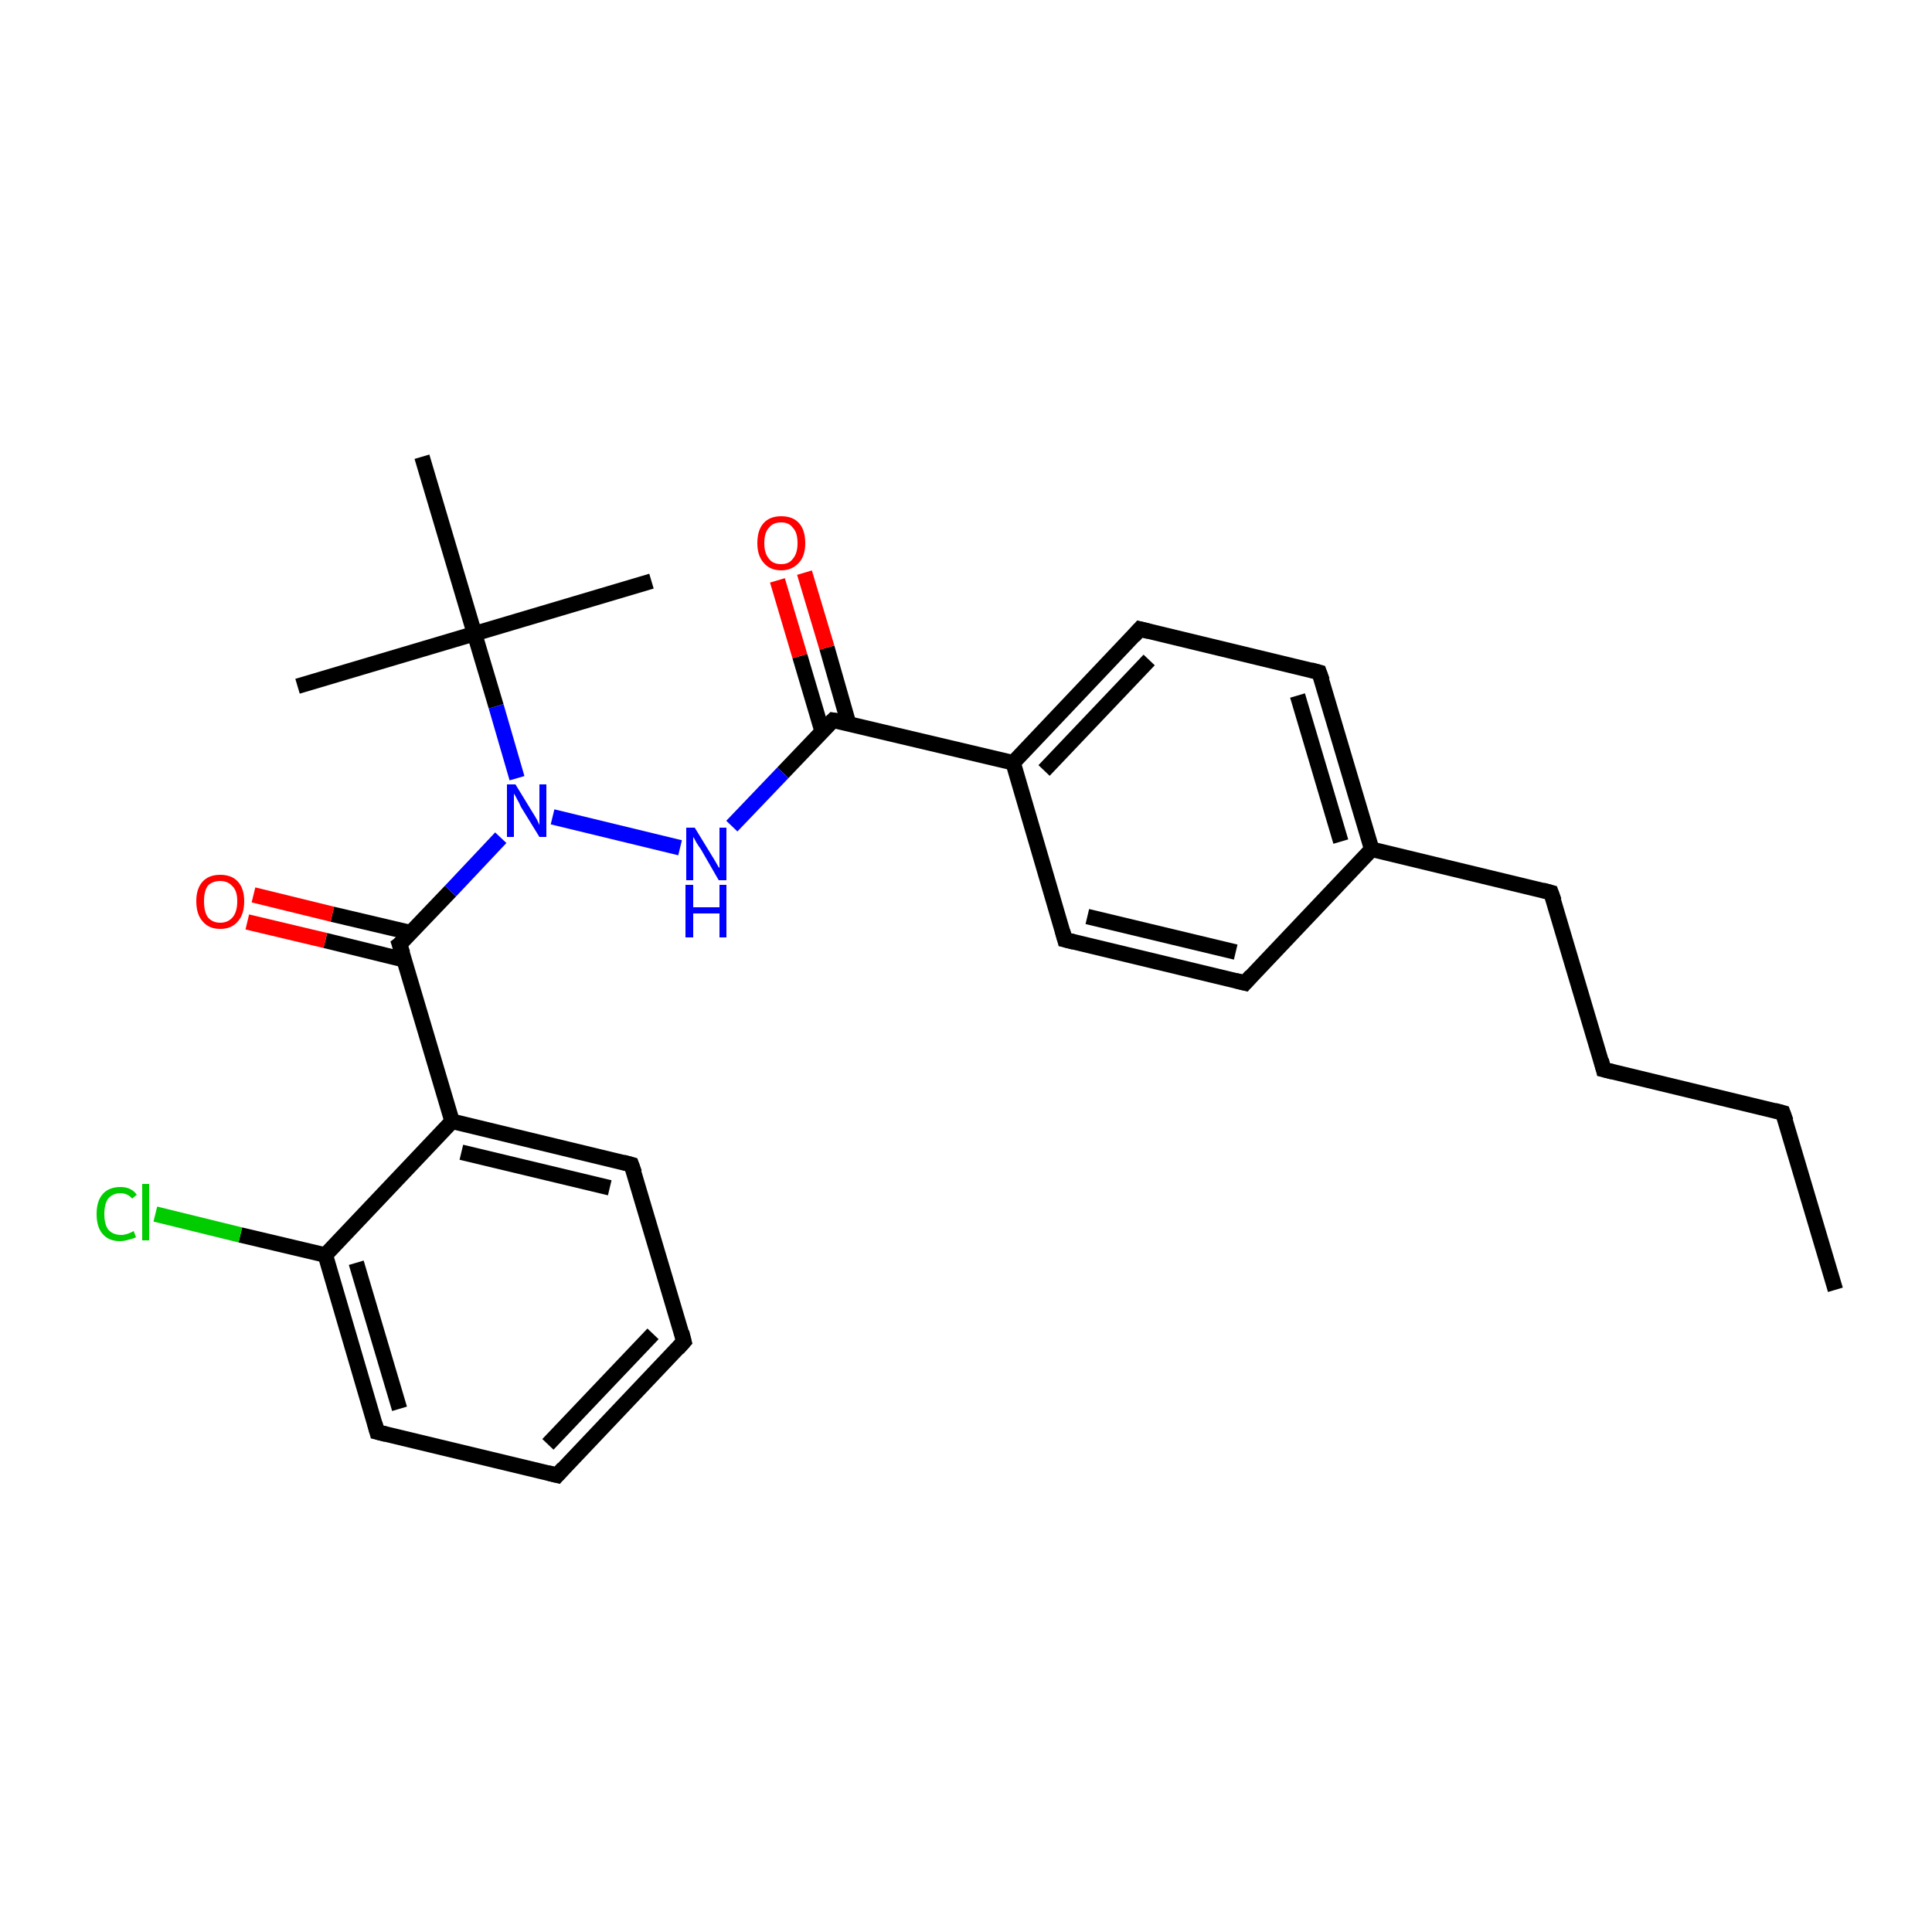 <?xml version='1.0' encoding='iso-8859-1'?>
<svg version='1.1' baseProfile='full'
              xmlns='http://www.w3.org/2000/svg'
                      xmlns:rdkit='http://www.rdkit.org/xml'
                      xmlns:xlink='http://www.w3.org/1999/xlink'
                  xml:space='preserve'
width='250px' height='250px' viewBox='0 0 250 250'>
<!-- END OF HEADER -->
<rect style='opacity:1.0;fill:#FFFFFF;stroke:none' width='250.0' height='250.0' x='0.0' y='0.0'> </rect>
<path class='bond-0 atom-0 atom-4' d='M 237.5,166.9 L 230.7,144.0' style='fill:none;fill-rule:evenodd;stroke:#000000;stroke-width:2.0px;stroke-linecap:butt;stroke-linejoin:miter;stroke-opacity:1' />
<path class='bond-1 atom-1 atom-21' d='M 84.3,75.2 L 61.4,82.0' style='fill:none;fill-rule:evenodd;stroke:#000000;stroke-width:2.0px;stroke-linecap:butt;stroke-linejoin:miter;stroke-opacity:1' />
<path class='bond-2 atom-2 atom-21' d='M 38.5,88.8 L 61.4,82.0' style='fill:none;fill-rule:evenodd;stroke:#000000;stroke-width:2.0px;stroke-linecap:butt;stroke-linejoin:miter;stroke-opacity:1' />
<path class='bond-3 atom-3 atom-21' d='M 54.6,59.1 L 61.4,82.0' style='fill:none;fill-rule:evenodd;stroke:#000000;stroke-width:2.0px;stroke-linecap:butt;stroke-linejoin:miter;stroke-opacity:1' />
<path class='bond-4 atom-4 atom-5' d='M 230.7,144.0 L 207.5,138.4' style='fill:none;fill-rule:evenodd;stroke:#000000;stroke-width:2.0px;stroke-linecap:butt;stroke-linejoin:miter;stroke-opacity:1' />
<path class='bond-5 atom-5 atom-8' d='M 207.5,138.4 L 200.7,115.5' style='fill:none;fill-rule:evenodd;stroke:#000000;stroke-width:2.0px;stroke-linecap:butt;stroke-linejoin:miter;stroke-opacity:1' />
<path class='bond-6 atom-6 atom-7' d='M 88.5,173.6 L 72.1,190.9' style='fill:none;fill-rule:evenodd;stroke:#000000;stroke-width:2.0px;stroke-linecap:butt;stroke-linejoin:miter;stroke-opacity:1' />
<path class='bond-6 atom-6 atom-7' d='M 84.5,172.6 L 70.9,186.9' style='fill:none;fill-rule:evenodd;stroke:#000000;stroke-width:2.0px;stroke-linecap:butt;stroke-linejoin:miter;stroke-opacity:1' />
<path class='bond-7 atom-6 atom-9' d='M 88.5,173.6 L 81.7,150.7' style='fill:none;fill-rule:evenodd;stroke:#000000;stroke-width:2.0px;stroke-linecap:butt;stroke-linejoin:miter;stroke-opacity:1' />
<path class='bond-8 atom-7 atom-10' d='M 72.1,190.9 L 48.8,185.3' style='fill:none;fill-rule:evenodd;stroke:#000000;stroke-width:2.0px;stroke-linecap:butt;stroke-linejoin:miter;stroke-opacity:1' />
<path class='bond-9 atom-8 atom-15' d='M 200.7,115.5 L 177.5,109.9' style='fill:none;fill-rule:evenodd;stroke:#000000;stroke-width:2.0px;stroke-linecap:butt;stroke-linejoin:miter;stroke-opacity:1' />
<path class='bond-10 atom-9 atom-17' d='M 81.7,150.7 L 58.5,145.1' style='fill:none;fill-rule:evenodd;stroke:#000000;stroke-width:2.0px;stroke-linecap:butt;stroke-linejoin:miter;stroke-opacity:1' />
<path class='bond-10 atom-9 atom-17' d='M 78.9,153.7 L 59.7,149.1' style='fill:none;fill-rule:evenodd;stroke:#000000;stroke-width:2.0px;stroke-linecap:butt;stroke-linejoin:miter;stroke-opacity:1' />
<path class='bond-11 atom-10 atom-18' d='M 48.8,185.3 L 42.1,162.4' style='fill:none;fill-rule:evenodd;stroke:#000000;stroke-width:2.0px;stroke-linecap:butt;stroke-linejoin:miter;stroke-opacity:1' />
<path class='bond-11 atom-10 atom-18' d='M 51.7,182.3 L 46.1,163.4' style='fill:none;fill-rule:evenodd;stroke:#000000;stroke-width:2.0px;stroke-linecap:butt;stroke-linejoin:miter;stroke-opacity:1' />
<path class='bond-12 atom-11 atom-13' d='M 161.1,127.2 L 137.8,121.6' style='fill:none;fill-rule:evenodd;stroke:#000000;stroke-width:2.0px;stroke-linecap:butt;stroke-linejoin:miter;stroke-opacity:1' />
<path class='bond-12 atom-11 atom-13' d='M 159.9,123.2 L 140.7,118.6' style='fill:none;fill-rule:evenodd;stroke:#000000;stroke-width:2.0px;stroke-linecap:butt;stroke-linejoin:miter;stroke-opacity:1' />
<path class='bond-13 atom-11 atom-15' d='M 161.1,127.2 L 177.5,109.9' style='fill:none;fill-rule:evenodd;stroke:#000000;stroke-width:2.0px;stroke-linecap:butt;stroke-linejoin:miter;stroke-opacity:1' />
<path class='bond-14 atom-12 atom-14' d='M 170.7,87.0 L 147.5,81.4' style='fill:none;fill-rule:evenodd;stroke:#000000;stroke-width:2.0px;stroke-linecap:butt;stroke-linejoin:miter;stroke-opacity:1' />
<path class='bond-15 atom-12 atom-15' d='M 170.7,87.0 L 177.5,109.9' style='fill:none;fill-rule:evenodd;stroke:#000000;stroke-width:2.0px;stroke-linecap:butt;stroke-linejoin:miter;stroke-opacity:1' />
<path class='bond-15 atom-12 atom-15' d='M 167.9,90.0 L 173.5,108.9' style='fill:none;fill-rule:evenodd;stroke:#000000;stroke-width:2.0px;stroke-linecap:butt;stroke-linejoin:miter;stroke-opacity:1' />
<path class='bond-16 atom-13 atom-16' d='M 137.8,121.6 L 131.1,98.7' style='fill:none;fill-rule:evenodd;stroke:#000000;stroke-width:2.0px;stroke-linecap:butt;stroke-linejoin:miter;stroke-opacity:1' />
<path class='bond-17 atom-14 atom-16' d='M 147.5,81.4 L 131.1,98.7' style='fill:none;fill-rule:evenodd;stroke:#000000;stroke-width:2.0px;stroke-linecap:butt;stroke-linejoin:miter;stroke-opacity:1' />
<path class='bond-17 atom-14 atom-16' d='M 148.7,85.4 L 135.1,99.7' style='fill:none;fill-rule:evenodd;stroke:#000000;stroke-width:2.0px;stroke-linecap:butt;stroke-linejoin:miter;stroke-opacity:1' />
<path class='bond-18 atom-16 atom-19' d='M 131.1,98.7 L 107.8,93.2' style='fill:none;fill-rule:evenodd;stroke:#000000;stroke-width:2.0px;stroke-linecap:butt;stroke-linejoin:miter;stroke-opacity:1' />
<path class='bond-19 atom-17 atom-18' d='M 58.5,145.1 L 42.1,162.4' style='fill:none;fill-rule:evenodd;stroke:#000000;stroke-width:2.0px;stroke-linecap:butt;stroke-linejoin:miter;stroke-opacity:1' />
<path class='bond-20 atom-17 atom-20' d='M 58.5,145.1 L 51.7,122.2' style='fill:none;fill-rule:evenodd;stroke:#000000;stroke-width:2.0px;stroke-linecap:butt;stroke-linejoin:miter;stroke-opacity:1' />
<path class='bond-21 atom-18 atom-22' d='M 42.1,162.4 L 31.1,159.8' style='fill:none;fill-rule:evenodd;stroke:#000000;stroke-width:2.0px;stroke-linecap:butt;stroke-linejoin:miter;stroke-opacity:1' />
<path class='bond-21 atom-18 atom-22' d='M 31.1,159.8 L 20.1,157.1' style='fill:none;fill-rule:evenodd;stroke:#00CC00;stroke-width:2.0px;stroke-linecap:butt;stroke-linejoin:miter;stroke-opacity:1' />
<path class='bond-22 atom-19 atom-23' d='M 107.8,93.2 L 101.3,100.0' style='fill:none;fill-rule:evenodd;stroke:#000000;stroke-width:2.0px;stroke-linecap:butt;stroke-linejoin:miter;stroke-opacity:1' />
<path class='bond-22 atom-19 atom-23' d='M 101.3,100.0 L 94.7,106.9' style='fill:none;fill-rule:evenodd;stroke:#0000FF;stroke-width:2.0px;stroke-linecap:butt;stroke-linejoin:miter;stroke-opacity:1' />
<path class='bond-23 atom-19 atom-25' d='M 109.8,93.6 L 107.0,83.8' style='fill:none;fill-rule:evenodd;stroke:#000000;stroke-width:2.0px;stroke-linecap:butt;stroke-linejoin:miter;stroke-opacity:1' />
<path class='bond-23 atom-19 atom-25' d='M 107.0,83.8 L 104.1,74.1' style='fill:none;fill-rule:evenodd;stroke:#FF0000;stroke-width:2.0px;stroke-linecap:butt;stroke-linejoin:miter;stroke-opacity:1' />
<path class='bond-23 atom-19 atom-25' d='M 106.4,94.7 L 103.5,84.9' style='fill:none;fill-rule:evenodd;stroke:#000000;stroke-width:2.0px;stroke-linecap:butt;stroke-linejoin:miter;stroke-opacity:1' />
<path class='bond-23 atom-19 atom-25' d='M 103.5,84.9 L 100.6,75.1' style='fill:none;fill-rule:evenodd;stroke:#FF0000;stroke-width:2.0px;stroke-linecap:butt;stroke-linejoin:miter;stroke-opacity:1' />
<path class='bond-24 atom-20 atom-24' d='M 51.7,122.2 L 58.3,115.3' style='fill:none;fill-rule:evenodd;stroke:#000000;stroke-width:2.0px;stroke-linecap:butt;stroke-linejoin:miter;stroke-opacity:1' />
<path class='bond-24 atom-20 atom-24' d='M 58.3,115.3 L 64.8,108.4' style='fill:none;fill-rule:evenodd;stroke:#0000FF;stroke-width:2.0px;stroke-linecap:butt;stroke-linejoin:miter;stroke-opacity:1' />
<path class='bond-25 atom-20 atom-26' d='M 53.2,120.7 L 43.0,118.3' style='fill:none;fill-rule:evenodd;stroke:#000000;stroke-width:2.0px;stroke-linecap:butt;stroke-linejoin:miter;stroke-opacity:1' />
<path class='bond-25 atom-20 atom-26' d='M 43.0,118.3 L 32.8,115.8' style='fill:none;fill-rule:evenodd;stroke:#FF0000;stroke-width:2.0px;stroke-linecap:butt;stroke-linejoin:miter;stroke-opacity:1' />
<path class='bond-25 atom-20 atom-26' d='M 52.3,124.2 L 42.1,121.7' style='fill:none;fill-rule:evenodd;stroke:#000000;stroke-width:2.0px;stroke-linecap:butt;stroke-linejoin:miter;stroke-opacity:1' />
<path class='bond-25 atom-20 atom-26' d='M 42.1,121.7 L 32.0,119.3' style='fill:none;fill-rule:evenodd;stroke:#FF0000;stroke-width:2.0px;stroke-linecap:butt;stroke-linejoin:miter;stroke-opacity:1' />
<path class='bond-26 atom-21 atom-24' d='M 61.4,82.0 L 64.2,91.4' style='fill:none;fill-rule:evenodd;stroke:#000000;stroke-width:2.0px;stroke-linecap:butt;stroke-linejoin:miter;stroke-opacity:1' />
<path class='bond-26 atom-21 atom-24' d='M 64.2,91.4 L 66.9,100.7' style='fill:none;fill-rule:evenodd;stroke:#0000FF;stroke-width:2.0px;stroke-linecap:butt;stroke-linejoin:miter;stroke-opacity:1' />
<path class='bond-27 atom-23 atom-24' d='M 88.0,109.7 L 71.5,105.7' style='fill:none;fill-rule:evenodd;stroke:#0000FF;stroke-width:2.0px;stroke-linecap:butt;stroke-linejoin:miter;stroke-opacity:1' />
<path d='M 231.1,145.1 L 230.7,144.0 L 229.6,143.7' style='fill:none;stroke:#000000;stroke-width:2.0px;stroke-linecap:butt;stroke-linejoin:miter;stroke-opacity:1;' />
<path d='M 208.7,138.7 L 207.5,138.4 L 207.2,137.2' style='fill:none;stroke:#000000;stroke-width:2.0px;stroke-linecap:butt;stroke-linejoin:miter;stroke-opacity:1;' />
<path d='M 87.7,174.5 L 88.5,173.6 L 88.2,172.4' style='fill:none;stroke:#000000;stroke-width:2.0px;stroke-linecap:butt;stroke-linejoin:miter;stroke-opacity:1;' />
<path d='M 72.9,190.0 L 72.1,190.9 L 70.9,190.6' style='fill:none;stroke:#000000;stroke-width:2.0px;stroke-linecap:butt;stroke-linejoin:miter;stroke-opacity:1;' />
<path d='M 201.1,116.6 L 200.7,115.5 L 199.6,115.2' style='fill:none;stroke:#000000;stroke-width:2.0px;stroke-linecap:butt;stroke-linejoin:miter;stroke-opacity:1;' />
<path d='M 82.1,151.8 L 81.7,150.7 L 80.6,150.4' style='fill:none;stroke:#000000;stroke-width:2.0px;stroke-linecap:butt;stroke-linejoin:miter;stroke-opacity:1;' />
<path d='M 50.0,185.6 L 48.8,185.3 L 48.5,184.2' style='fill:none;stroke:#000000;stroke-width:2.0px;stroke-linecap:butt;stroke-linejoin:miter;stroke-opacity:1;' />
<path d='M 159.9,126.9 L 161.1,127.2 L 161.9,126.3' style='fill:none;stroke:#000000;stroke-width:2.0px;stroke-linecap:butt;stroke-linejoin:miter;stroke-opacity:1;' />
<path d='M 169.6,86.7 L 170.7,87.0 L 171.1,88.1' style='fill:none;stroke:#000000;stroke-width:2.0px;stroke-linecap:butt;stroke-linejoin:miter;stroke-opacity:1;' />
<path d='M 139.0,121.9 L 137.8,121.6 L 137.5,120.5' style='fill:none;stroke:#000000;stroke-width:2.0px;stroke-linecap:butt;stroke-linejoin:miter;stroke-opacity:1;' />
<path d='M 148.7,81.7 L 147.5,81.4 L 146.7,82.3' style='fill:none;stroke:#000000;stroke-width:2.0px;stroke-linecap:butt;stroke-linejoin:miter;stroke-opacity:1;' />
<path d='M 109.0,93.4 L 107.8,93.2 L 107.5,93.5' style='fill:none;stroke:#000000;stroke-width:2.0px;stroke-linecap:butt;stroke-linejoin:miter;stroke-opacity:1;' />
<path d='M 52.1,123.4 L 51.7,122.2 L 52.1,121.9' style='fill:none;stroke:#000000;stroke-width:2.0px;stroke-linecap:butt;stroke-linejoin:miter;stroke-opacity:1;' />
<path class='atom-22' d='M 12.5 157.1
Q 12.5 155.4, 13.3 154.5
Q 14.1 153.6, 15.6 153.6
Q 17.0 153.6, 17.7 154.6
L 17.1 155.1
Q 16.5 154.4, 15.6 154.4
Q 14.6 154.4, 14.0 155.1
Q 13.5 155.8, 13.5 157.1
Q 13.5 158.4, 14.0 159.1
Q 14.6 159.8, 15.7 159.8
Q 16.4 159.8, 17.3 159.3
L 17.6 160.1
Q 17.2 160.3, 16.7 160.4
Q 16.1 160.6, 15.5 160.6
Q 14.1 160.6, 13.3 159.7
Q 12.5 158.8, 12.5 157.1
' fill='#00CC00'/>
<path class='atom-22' d='M 18.4 153.2
L 19.3 153.2
L 19.3 160.5
L 18.4 160.5
L 18.4 153.2
' fill='#00CC00'/>
<path class='atom-23' d='M 89.9 107.1
L 92.1 110.7
Q 92.3 111.0, 92.7 111.7
Q 93.0 112.3, 93.1 112.3
L 93.1 107.1
L 94.0 107.1
L 94.0 113.9
L 93.0 113.9
L 90.7 109.9
Q 90.4 109.5, 90.1 109.0
Q 89.8 108.4, 89.7 108.3
L 89.7 113.9
L 88.8 113.9
L 88.8 107.1
L 89.9 107.1
' fill='#0000FF'/>
<path class='atom-23' d='M 88.7 114.5
L 89.7 114.5
L 89.7 117.4
L 93.1 117.4
L 93.1 114.5
L 94.0 114.5
L 94.0 121.3
L 93.1 121.3
L 93.1 118.2
L 89.7 118.2
L 89.7 121.3
L 88.7 121.3
L 88.7 114.5
' fill='#0000FF'/>
<path class='atom-24' d='M 66.7 101.5
L 68.9 105.1
Q 69.1 105.4, 69.5 106.1
Q 69.8 106.7, 69.8 106.8
L 69.8 101.5
L 70.7 101.5
L 70.7 108.3
L 69.8 108.3
L 67.4 104.4
Q 67.2 103.9, 66.9 103.4
Q 66.6 102.8, 66.5 102.7
L 66.5 108.3
L 65.6 108.3
L 65.6 101.5
L 66.7 101.5
' fill='#0000FF'/>
<path class='atom-25' d='M 98.0 70.3
Q 98.0 68.6, 98.8 67.7
Q 99.6 66.8, 101.1 66.8
Q 102.6 66.8, 103.4 67.7
Q 104.2 68.6, 104.2 70.3
Q 104.2 71.9, 103.4 72.8
Q 102.5 73.8, 101.1 73.8
Q 99.6 73.8, 98.8 72.8
Q 98.0 71.9, 98.0 70.3
M 101.1 73.0
Q 102.1 73.0, 102.6 72.3
Q 103.2 71.6, 103.2 70.3
Q 103.2 68.9, 102.6 68.3
Q 102.1 67.6, 101.1 67.6
Q 100.0 67.6, 99.5 68.3
Q 98.9 68.9, 98.9 70.3
Q 98.9 71.6, 99.5 72.3
Q 100.0 73.0, 101.1 73.0
' fill='#FF0000'/>
<path class='atom-26' d='M 25.4 116.6
Q 25.4 115.0, 26.2 114.1
Q 27.0 113.2, 28.5 113.2
Q 30.0 113.2, 30.8 114.1
Q 31.6 115.0, 31.6 116.6
Q 31.6 118.3, 30.8 119.2
Q 30.0 120.2, 28.5 120.2
Q 27.0 120.2, 26.2 119.2
Q 25.4 118.3, 25.4 116.6
M 28.5 119.4
Q 29.5 119.4, 30.1 118.7
Q 30.7 118.0, 30.7 116.6
Q 30.7 115.3, 30.1 114.7
Q 29.5 114.0, 28.5 114.0
Q 27.5 114.0, 26.9 114.6
Q 26.4 115.3, 26.4 116.6
Q 26.4 118.0, 26.9 118.7
Q 27.5 119.4, 28.5 119.4
' fill='#FF0000'/>
</svg>
